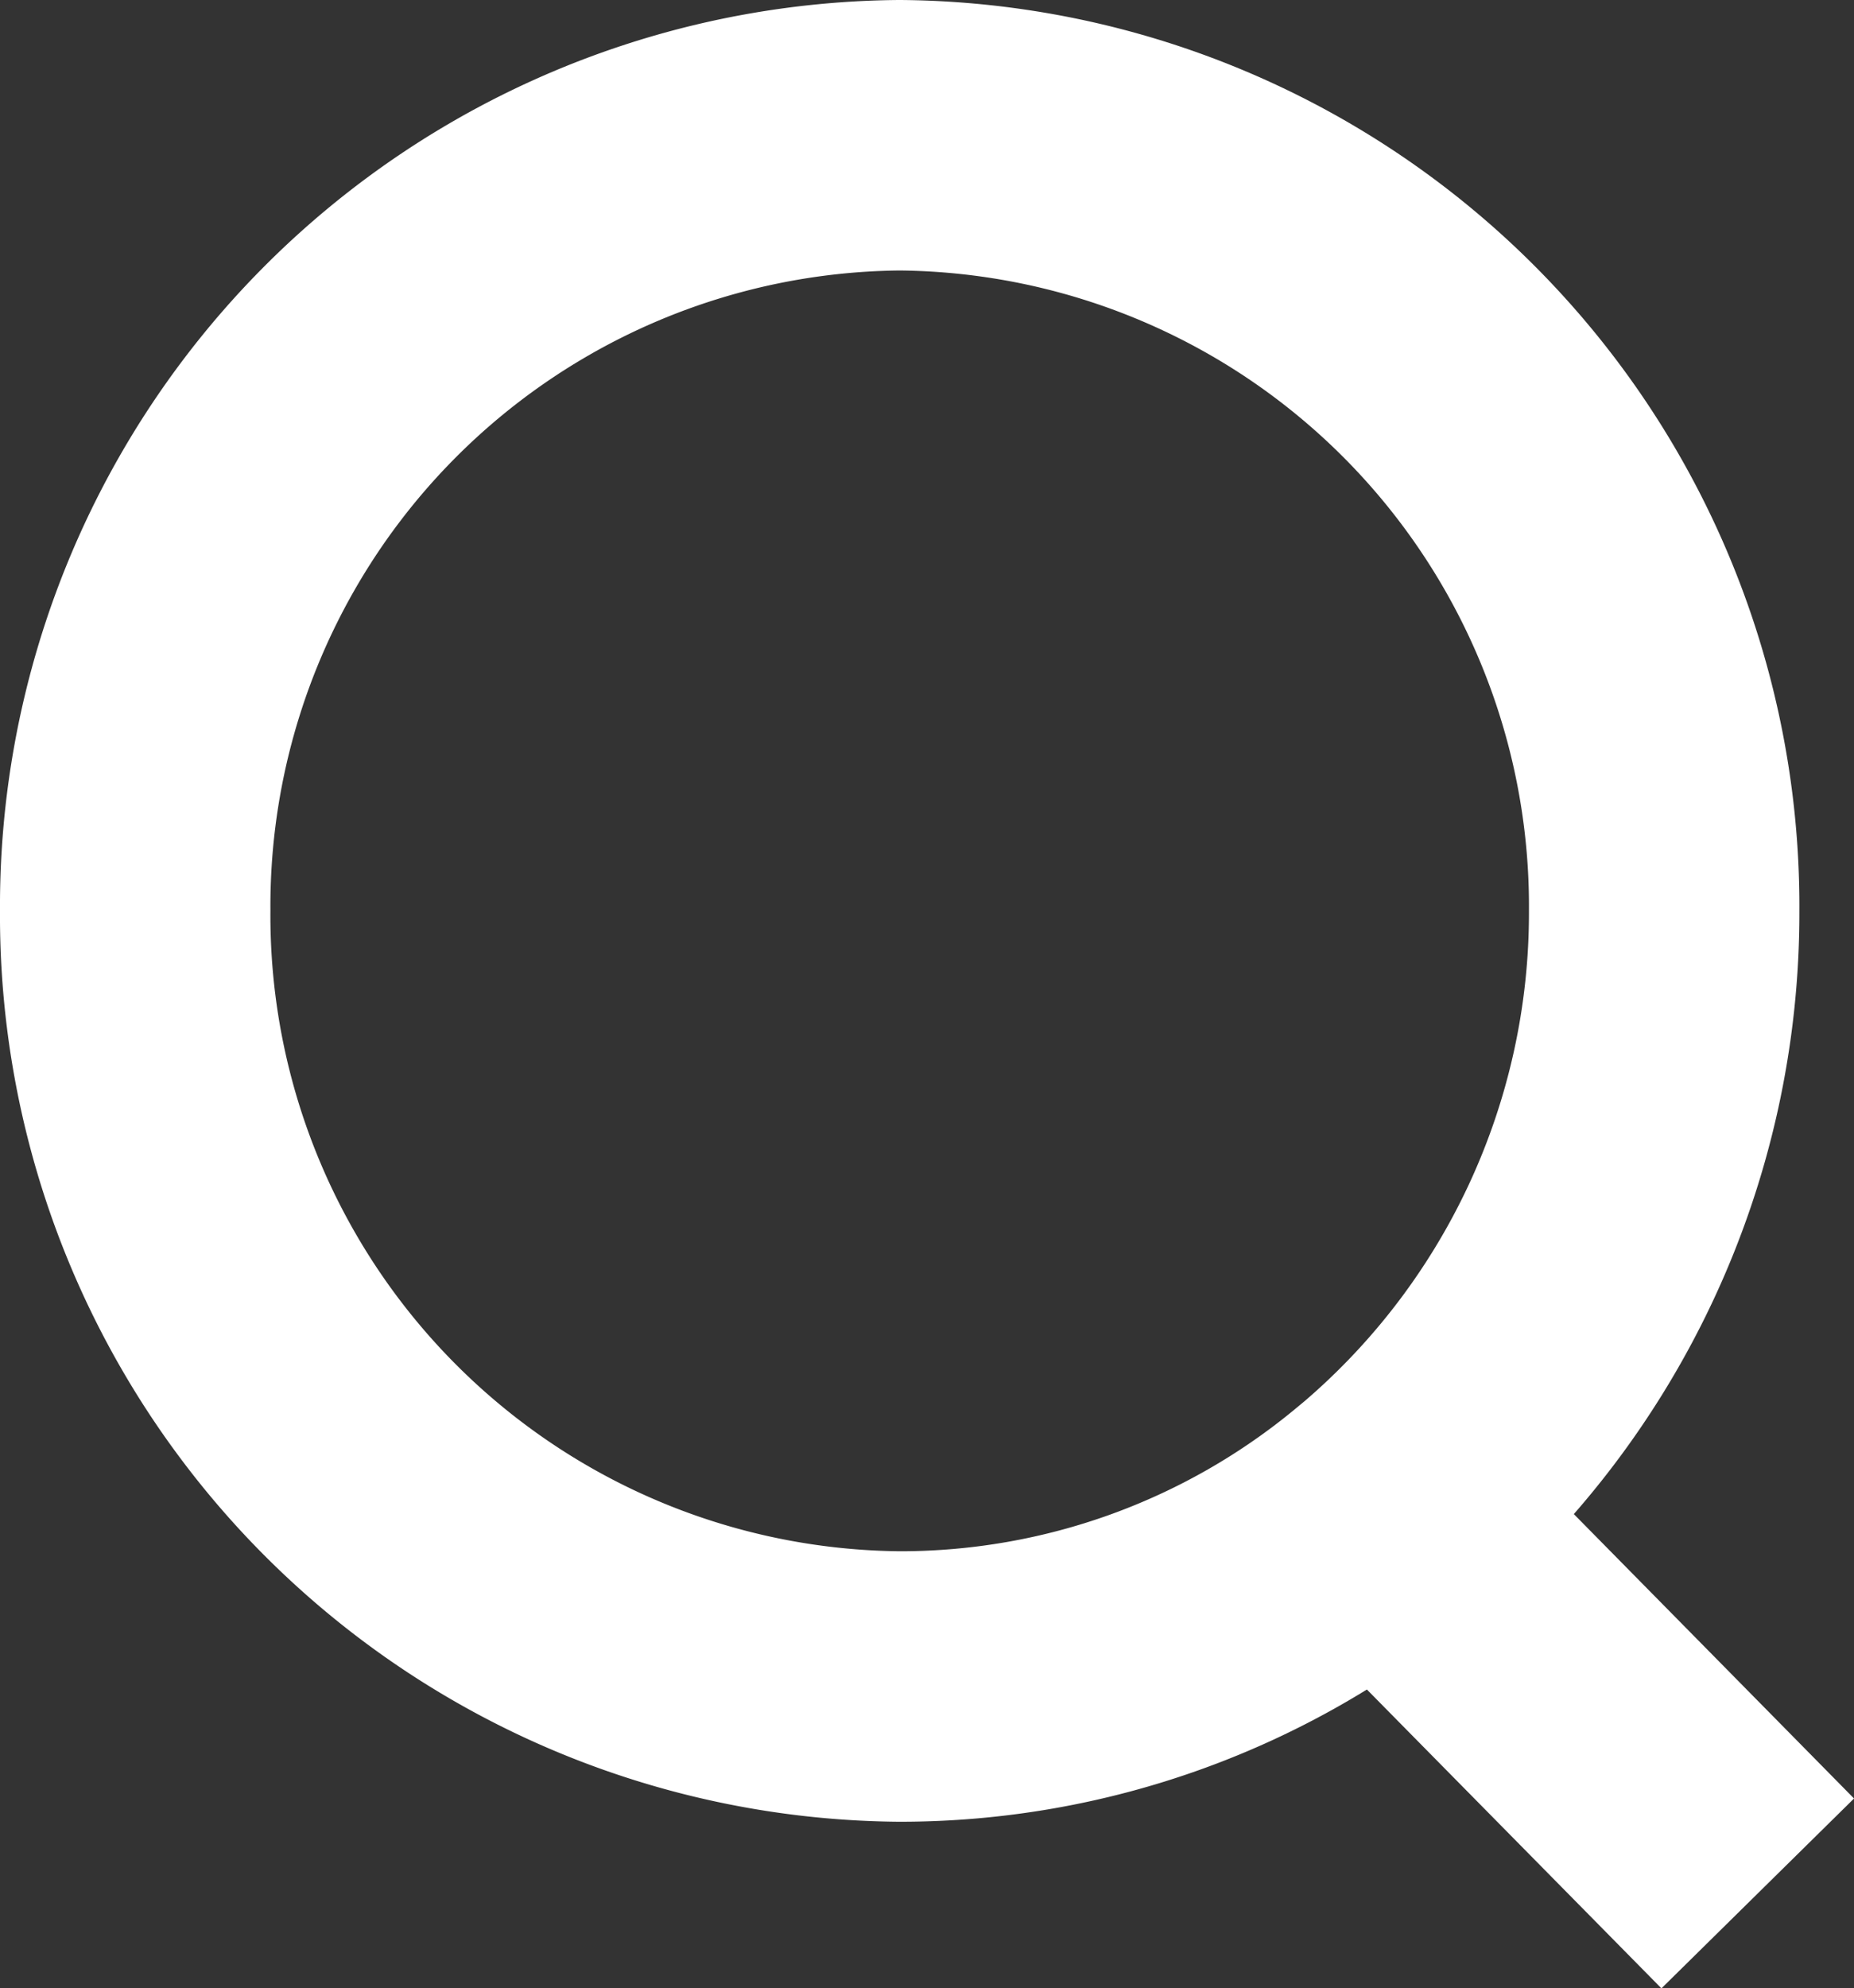 <svg xmlns="http://www.w3.org/2000/svg" width="13.712" height="14.702" viewBox="0 0 13.712 14.702"><rect x="0" y="0" width="13.712" height="14.702" fill="#333333" stroke="none"/><defs><style>.a{fill:none;stroke:#fff;stroke-width:2px;}</style></defs><path class="a" d="M9.223,10.183a5.581,5.581,0,0,1-3.569,1.287A5.7,5.7,0,0,1,0,5.735,5.7,5.7,0,0,1,5.654,0a5.7,5.7,0,0,1,5.654,5.735,5.756,5.756,0,0,1-2.084,4.448L12,13Z" transform="translate(1 1)"/></svg>
